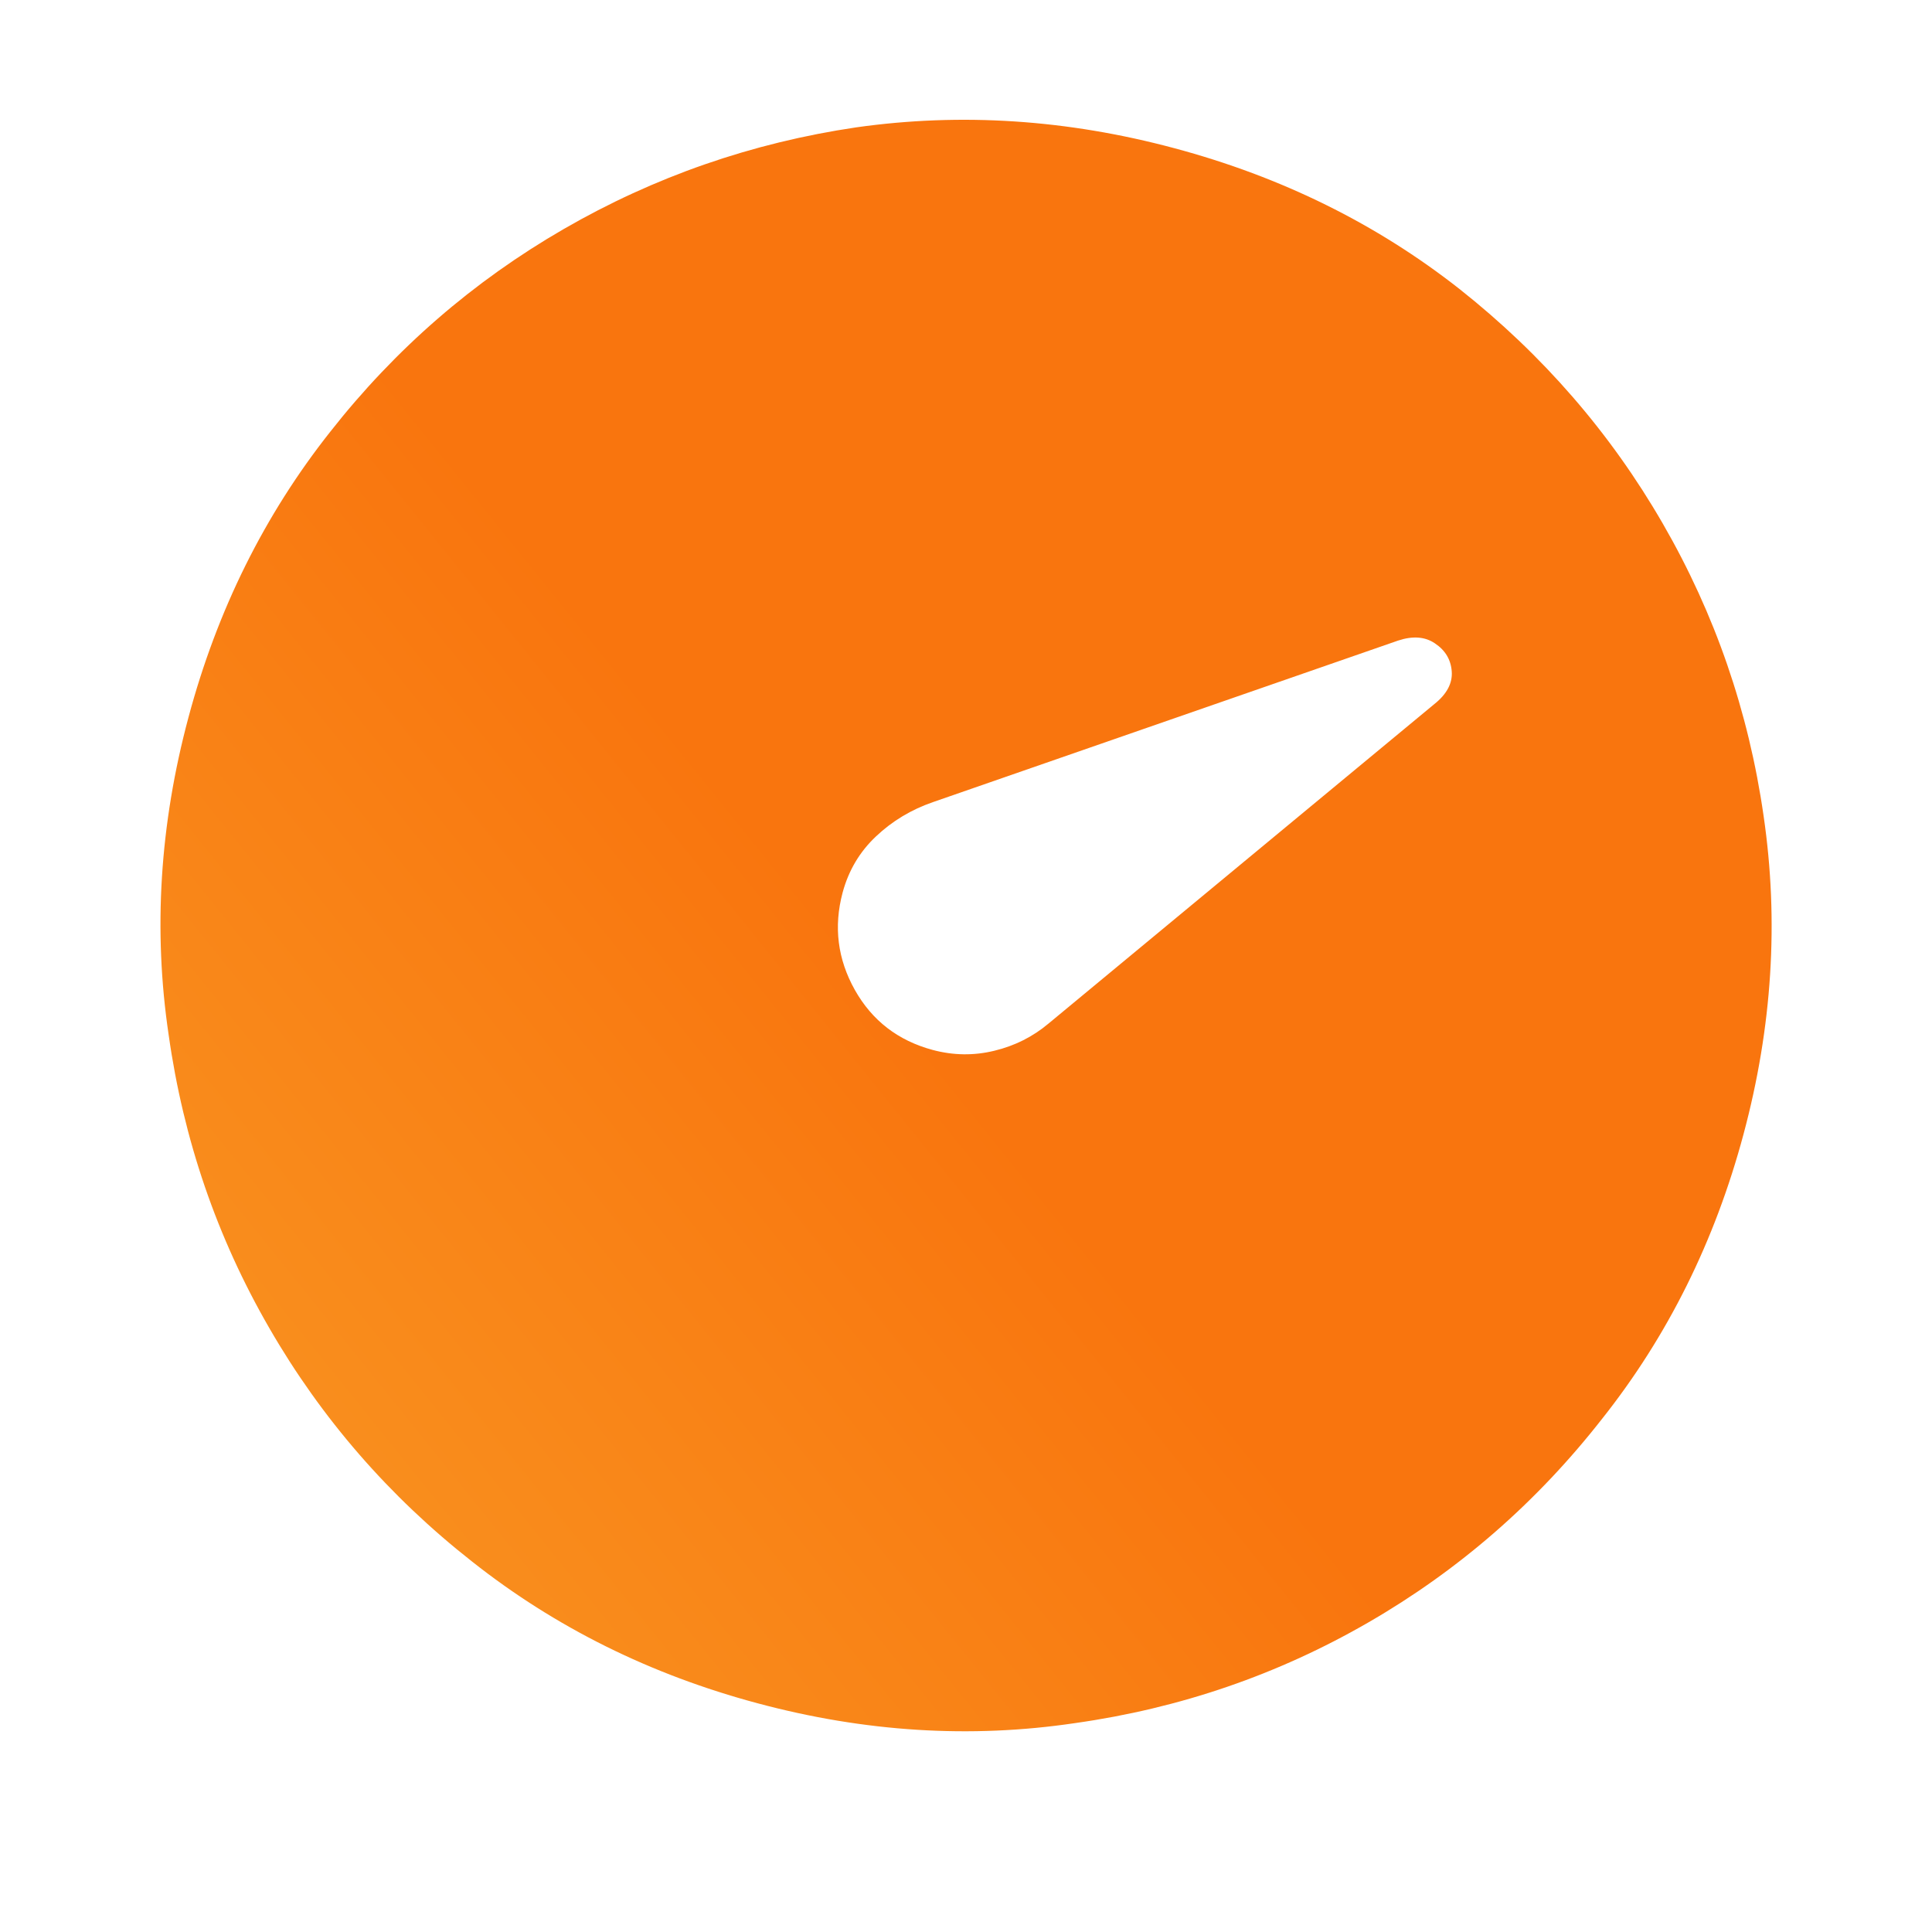 <svg width="24" height="24" viewBox="0 0 24 24" fill="none" xmlns="http://www.w3.org/2000/svg">
<path d="M10.467 11.089C10.354 11.513 10.405 11.915 10.619 12.297C10.834 12.679 11.156 12.927 11.587 13.043C11.842 13.111 12.097 13.115 12.351 13.053C12.605 12.992 12.83 12.879 13.025 12.715L17.817 8.747C17.973 8.623 18.045 8.487 18.034 8.34C18.023 8.193 17.953 8.077 17.825 7.992C17.703 7.909 17.551 7.897 17.369 7.957L11.59 9.964C11.32 10.057 11.084 10.199 10.882 10.39C10.679 10.581 10.541 10.814 10.467 11.089ZM2.341 8.912C2.697 7.581 3.284 6.398 4.102 5.364C4.911 4.334 5.878 3.495 7.003 2.845C8.128 2.195 9.34 1.774 10.637 1.582C11.94 1.398 13.257 1.484 14.588 1.841C15.919 2.197 17.099 2.78 18.129 3.589C19.163 4.407 20.006 5.378 20.655 6.503C21.305 7.628 21.722 8.839 21.908 10.135C22.099 11.44 22.016 12.757 21.659 14.088C21.303 15.419 20.716 16.599 19.901 17.626C19.09 18.663 18.122 19.506 16.997 20.155C15.872 20.805 14.658 21.221 13.355 21.405C12.057 21.598 10.743 21.516 9.412 21.159C8.081 20.803 6.898 20.216 5.864 19.398C4.834 18.589 3.994 17.622 3.345 16.497C2.695 15.372 2.279 14.158 2.095 12.855C1.902 11.557 1.984 10.243 2.341 8.912Z" fill="url(#paint0_linear_2006_51053)"/>
<defs>
<linearGradient id="paint0_linear_2006_51053" x1="24.982" y1="14.751" x2="0.83" y2="34.208" gradientUnits="userSpaceOnUse">
<stop stop-color="#F9750E"/>
<stop offset="0.3" stop-color="#F9750E"/>
<stop offset="1" stop-color="#F9B233"/>
</linearGradient>
</defs>
</svg>
